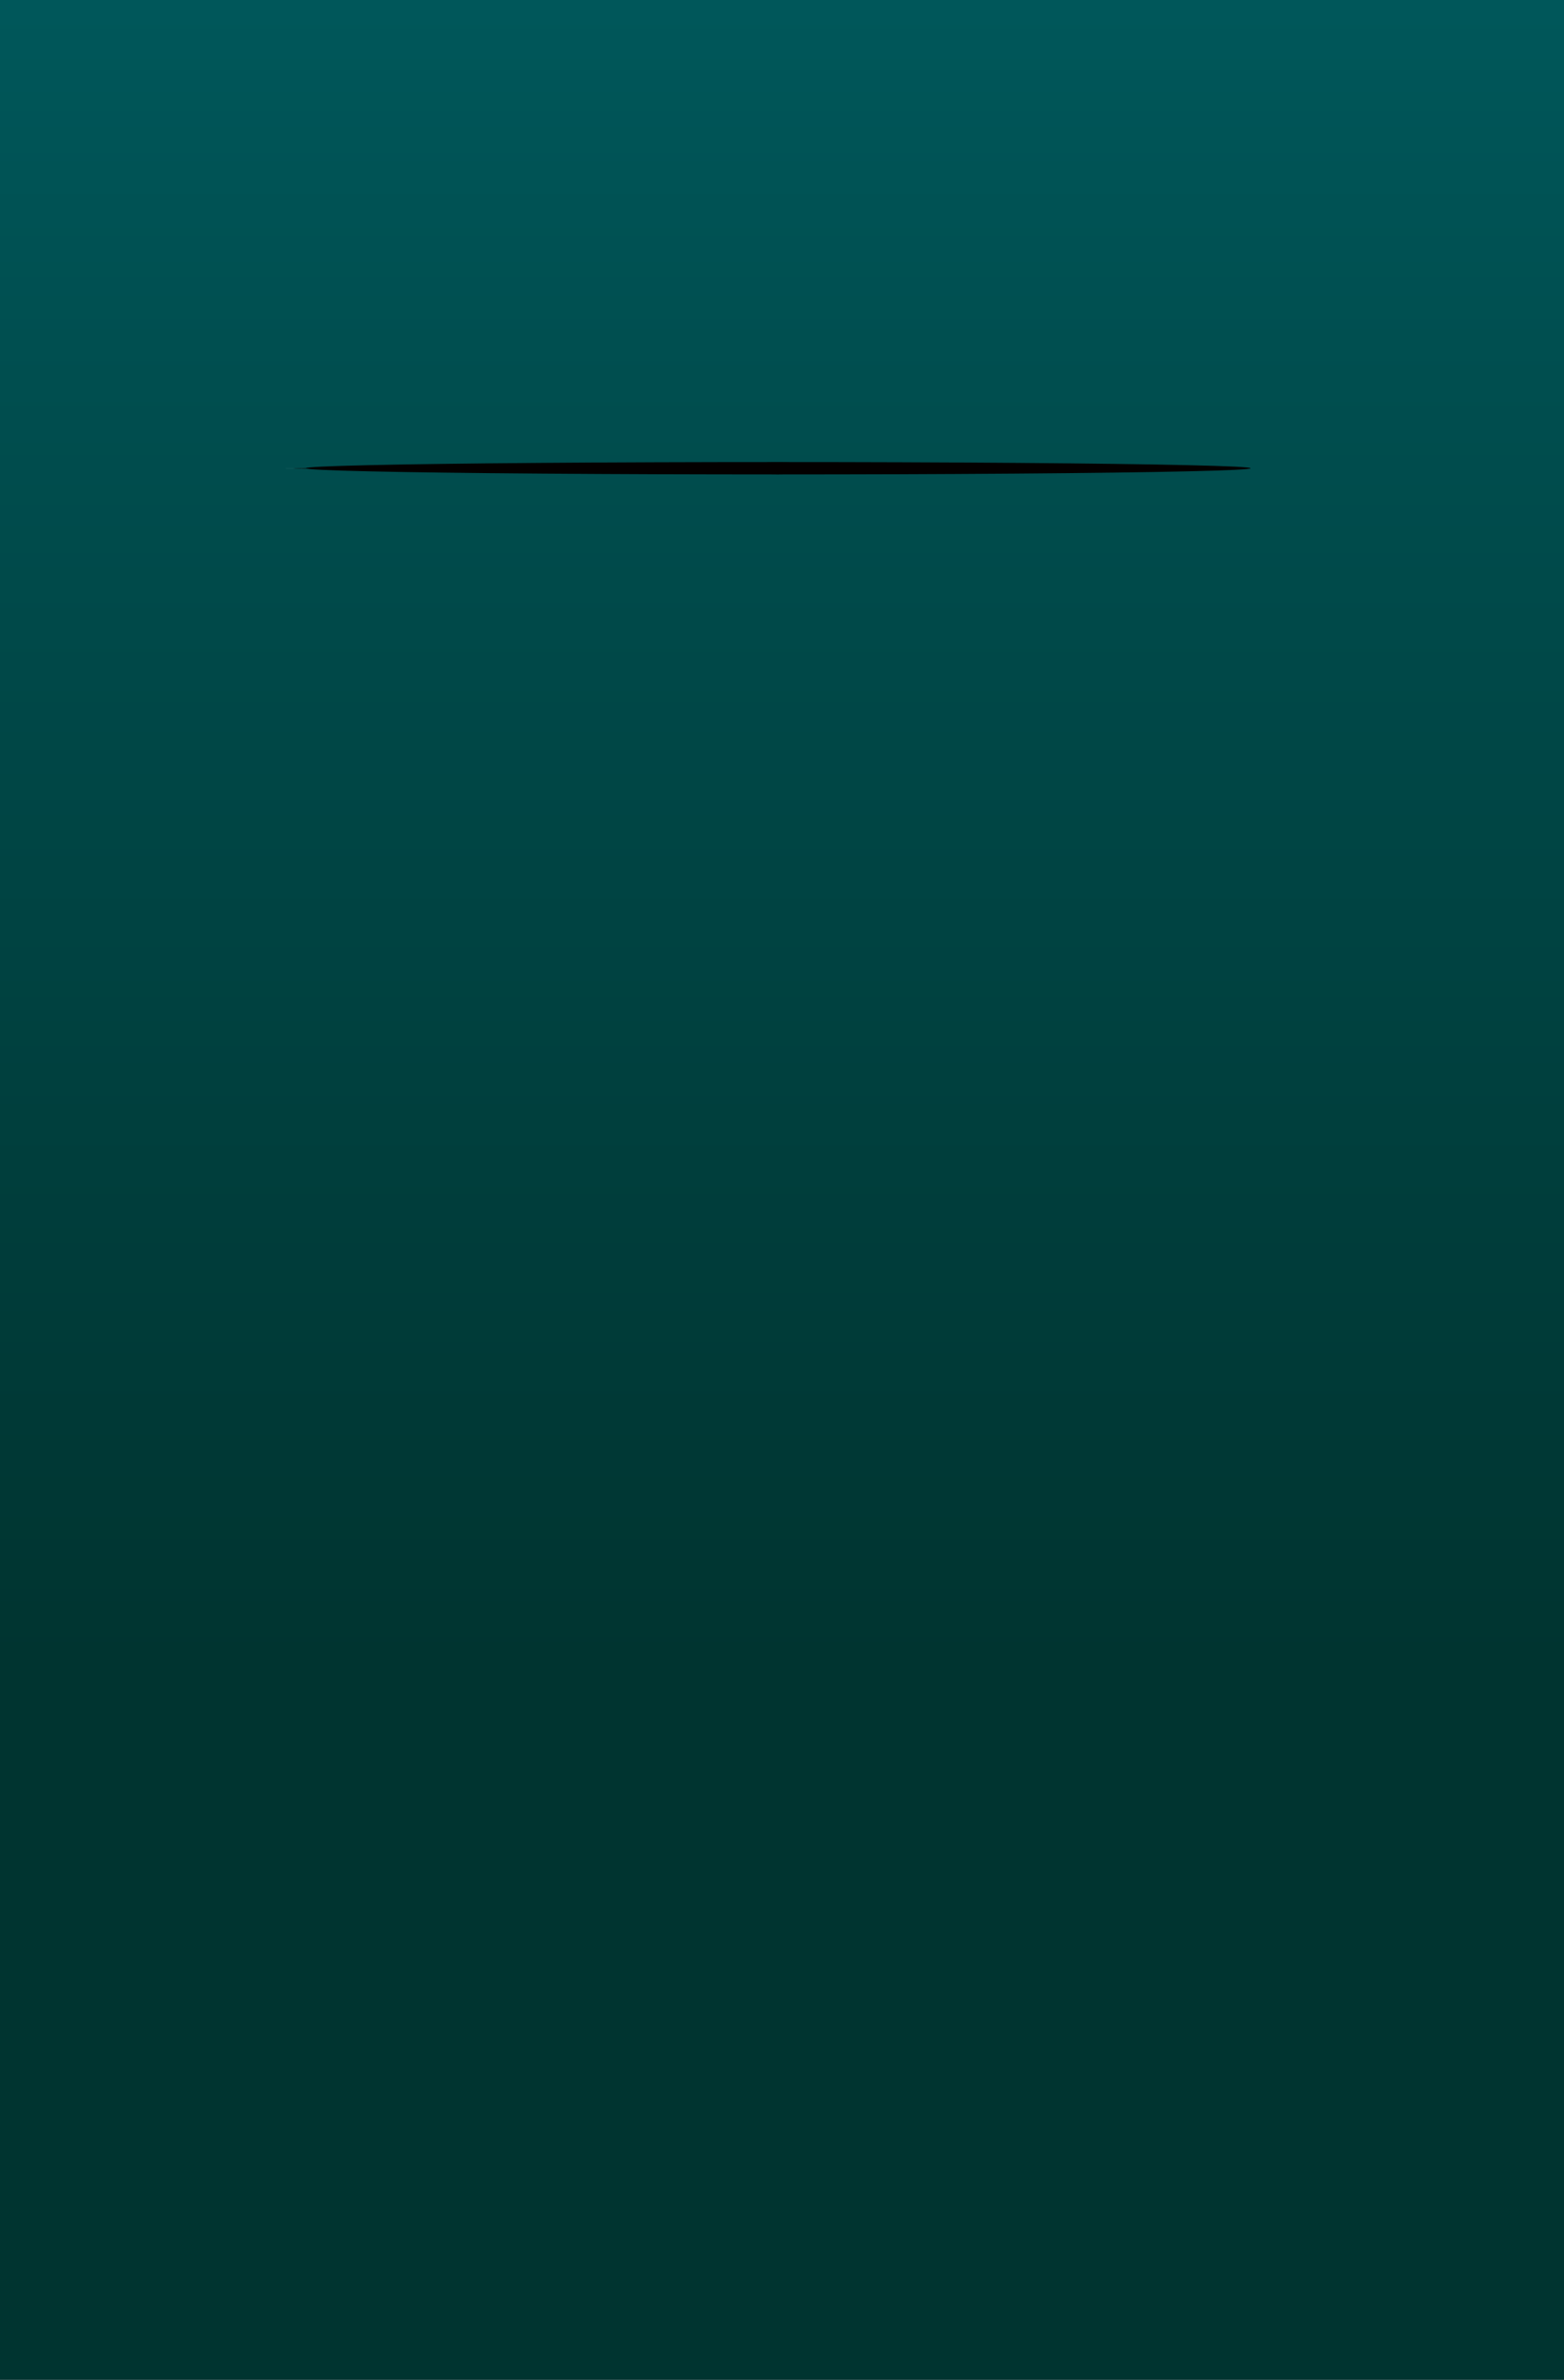 <?xml version="1.0" encoding="UTF-8"?>
<svg xmlns="http://www.w3.org/2000/svg" xmlns:xlink="http://www.w3.org/1999/xlink" viewBox="0 0 638.81 971.68">
  <rect x="0" y="0" width="638.81" height="971.68" fill="#808080" stroke="none"/>
  <defs>
    <linearGradient id="uuid-59615b6e-6ae8-4d98-a23f-46d9b5453a41" data-name="未命名漸層 11" x1="319.79" y1="-10521.93" x2="319.79" y2="-9570.46" gradientTransform="translate(0 10525.22)" gradientUnits="userSpaceOnUse">
      <stop offset="0" stop-color="#00575a"/>
      <stop offset=".16" stop-color="#004e4f"/>
      <stop offset=".71" stop-color="#003430"/>
      <stop offset="1" stop-color="#003430"/>
    </linearGradient>
    <radialGradient id="uuid-08b899d4-5189-4651-a4b8-7d95725ea691" cx="3904.95" cy="-6854.12" fx="3904.95" fy="-6854.12" r="6.78" gradientTransform="translate(-11349.31 -2049.45) scale(2.99 -.33)" gradientUnits="userSpaceOnUse">
      <stop offset="0" stop-color="#f0f0f1"/>
      <stop offset="1" stop-color="#030000"/>
    </radialGradient>
    <radialGradient id="uuid-5f6f9972-4189-4945-b730-c07450334e0a" cx="3905.14" cy="-6854.12" fx="3905.14" fy="-6854.12" r="7.56" gradientTransform="translate(-11349.31 -2049.45) scale(2.99 -.33)" gradientUnits="userSpaceOnUse">
      <stop offset="0" stop-color="#fff"/>
      <stop offset="1" stop-color="#030000"/>
    </radialGradient>
    <radialGradient id="uuid-3519ae30-49cc-4e2a-8702-668f544ded0a" cx="4226.24" cy="-15854.97" fx="4226.24" fy="-15854.97" r="38.45" gradientTransform="translate(-20897.62 -854.91) scale(5.02 -.07)" xlink:href="#uuid-5f6f9972-4189-4945-b730-c07450334e0a"/>
    <radialGradient id="uuid-a9e66736-75f9-4eff-ad9a-6506f75090ff" cx="4266.92" cy="-146181.4" fx="4266.92" fy="-146181.4" r="30.28" gradientTransform="translate(-27164.01 -2074.71) scale(6.44 -.02)" xlink:href="#uuid-5f6f9972-4189-4945-b730-c07450334e0a"/>
  </defs>
  <g style="isolation: isolate;">
    <g id="uuid-60b972e6-b985-44bb-8367-fdf0b8eeae4f" data-name="&amp;lt;圖層&amp;gt;">
      <rect x="-2.53" y="-2.48" width="644.65" height="976.63" style="fill: url(#uuid-59615b6e-6ae8-4d98-a23f-46d9b5453a41);"/>
    </g>
    <g id="uuid-d435fcb1-03cd-4bb0-9e6a-9ca8081cb313" data-name="&amp;lt;圖層&amp;gt;">
      <g>
        <path d="M116.75,191.26c124.77-.41,264.73-.42,389.5,0-124.77.42-264.73.41-389.5,0h0Z" style="fill: #fff;"/>
        <g>
          <ellipse cx="316.82" cy="191.25" rx="20.24" ry="2.22" style="fill: url(#uuid-08b899d4-5189-4651-a4b8-7d95725ea691); mix-blend-mode: color-dodge;"/>
          <ellipse cx="317.41" cy="191.25" rx="22.59" ry="2.47" style="fill: url(#uuid-5f6f9972-4189-4945-b730-c07450334e0a); mix-blend-mode: color-dodge;"/>
          <ellipse cx="317.84" cy="191.19" rx="192.97" ry="2.54" style="fill: url(#uuid-3519ae30-49cc-4e2a-8702-668f544ded0a); mix-blend-mode: color-dodge;"/>
          <path d="M325.13,190.78c-3.53,0-7.08,0-10.66,0-107.6,0-194.82.21-194.82.47s87.22.47,194.82.47,194.82-.21,194.82-.47-81.52-.46-184.16-.47" style="fill: url(#uuid-a9e66736-75f9-4eff-ad9a-6506f75090ff); fill-rule: evenodd; mix-blend-mode: color-dodge;"/>
        </g>
      </g>
    </g>
  </g>
</svg>